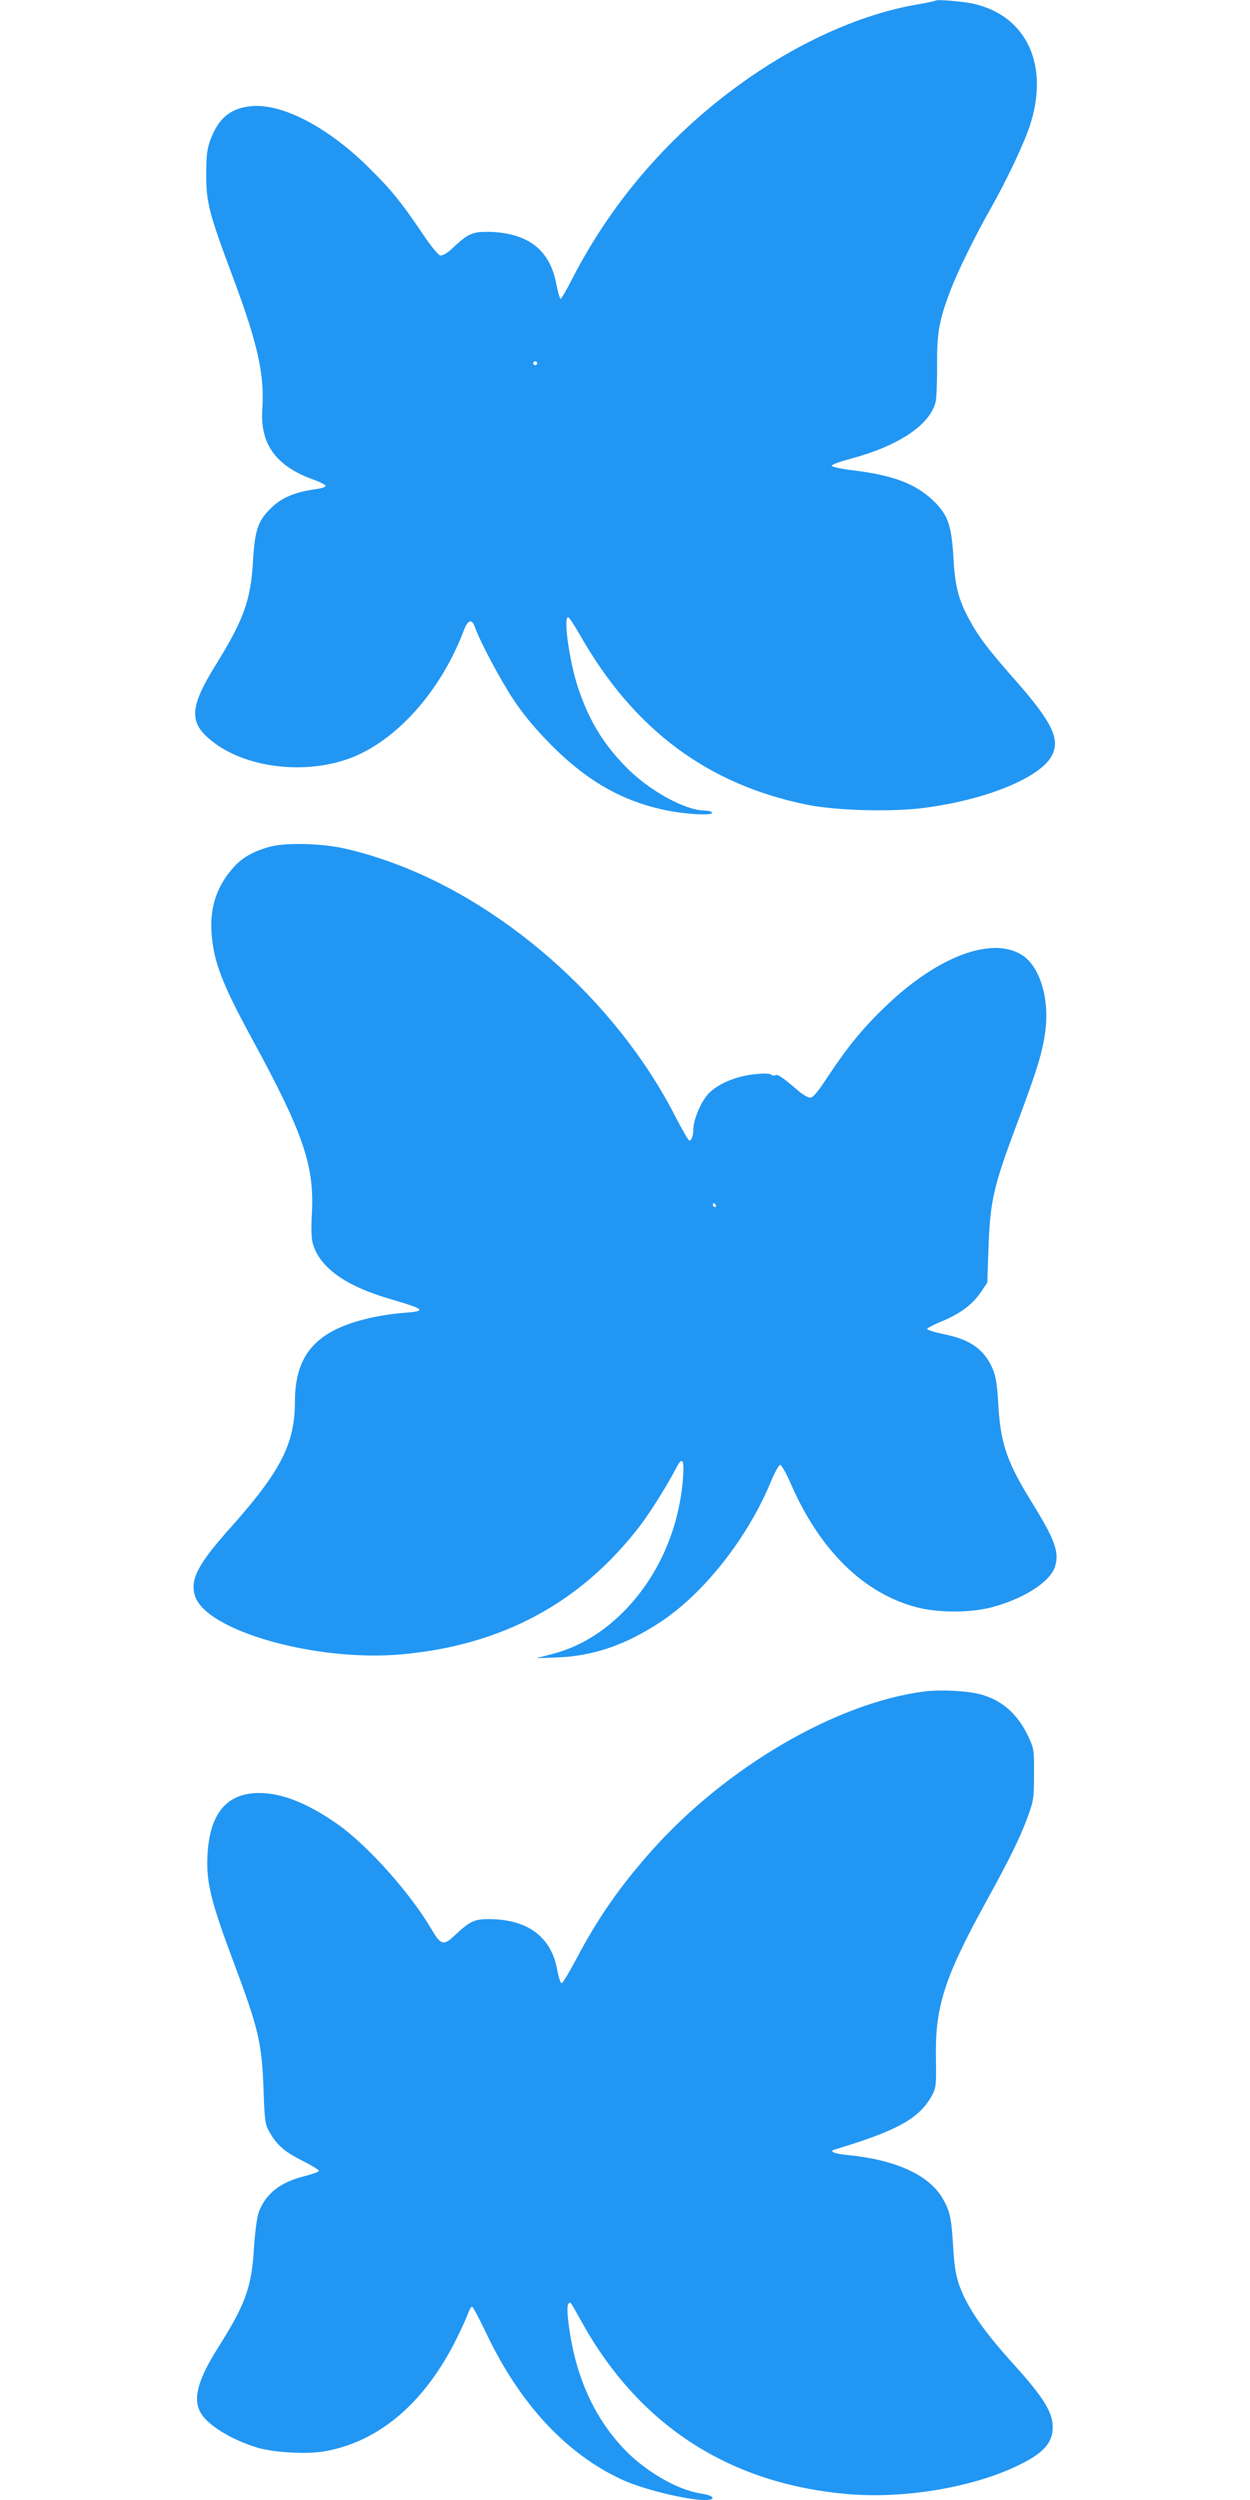 <?xml version="1.0" standalone="no"?>
<!DOCTYPE svg PUBLIC "-//W3C//DTD SVG 20010904//EN"
 "http://www.w3.org/TR/2001/REC-SVG-20010904/DTD/svg10.dtd">
<svg version="1.0" xmlns="http://www.w3.org/2000/svg"
 width="640pt" height="1280pt" viewBox="0 0 640 1280"
 preserveAspectRatio="xMidYMid meet">
<g transform="translate(0,1280) scale(0.1,-0.1)"
fill="#2196f3" stroke="none">
<path d="M4790 12797 c-3 -3 -48 -12 -100 -21 -255 -44 -542 -166 -807 -342
-408 -271 -735 -636 -954 -1063 -28 -56 -55 -101 -59 -101 -4 0 -14 37 -23 82
-34 171 -146 256 -344 261 -86 1 -106 -8 -194 -91 -21 -19 -45 -32 -55 -30
-10 1 -49 50 -88 108 -110 163 -161 227 -277 341 -211 210 -449 333 -607 315
-105 -12 -163 -62 -205 -172 -17 -48 -21 -81 -21 -174 -1 -144 14 -202 133
-520 131 -350 166 -507 154 -685 -12 -178 69 -291 260 -360 34 -12 63 -27 64
-32 2 -6 -19 -13 -47 -17 -110 -15 -180 -44 -236 -101 -64 -64 -80 -111 -89
-275 -12 -195 -48 -295 -192 -527 -136 -220 -138 -297 -8 -395 180 -136 491
-167 720 -71 231 97 448 348 560 646 21 55 41 60 57 15 25 -72 133 -275 201
-376 47 -71 110 -146 186 -223 196 -198 386 -302 625 -344 102 -17 210 -20
201 -5 -3 6 -21 10 -38 10 -98 1 -276 98 -393 214 -123 123 -196 242 -254 414
-44 132 -77 362 -51 362 5 0 32 -42 61 -92 275 -484 654 -766 1166 -869 152
-30 434 -37 599 -15 318 42 592 155 651 268 43 82 0 171 -177 373 -156 177
-197 232 -249 328 -54 101 -71 168 -79 320 -10 162 -29 213 -105 286 -92 86
-205 128 -409 153 -59 7 -108 18 -109 23 -1 6 44 22 100 37 242 65 401 171
432 288 5 19 8 103 8 185 -2 168 10 235 69 390 36 94 124 274 200 408 84 148
172 333 204 428 105 312 -13 569 -288 630 -56 12 -186 23 -193 16z m-2040
-1857 c0 -5 -4 -10 -10 -10 -5 0 -10 5 -10 10 0 6 5 10 10 10 6 0 10 -4 10
-10z"/>
<path d="M1383 8465 c-82 -22 -139 -54 -181 -99 -90 -97 -128 -208 -119 -341
10 -148 54 -262 208 -545 261 -479 319 -648 306 -890 -4 -72 -3 -130 4 -155
34 -123 166 -219 394 -285 189 -56 195 -63 58 -73 -49 -4 -131 -17 -184 -31
-255 -64 -359 -187 -359 -424 0 -212 -73 -355 -324 -637 -174 -194 -215 -273
-187 -358 59 -177 616 -335 1049 -298 522 45 930 265 1235 667 48 64 139 209
176 282 34 67 45 55 38 -45 -19 -255 -122 -493 -289 -669 -114 -120 -243 -198
-386 -234 l-77 -20 110 4 c184 7 351 65 529 183 223 148 444 430 562 715 20
48 42 88 49 88 6 0 31 -44 54 -97 149 -342 375 -563 647 -633 109 -28 270 -28
379 0 162 42 300 129 326 207 24 74 2 137 -118 331 -128 207 -161 302 -172
507 -6 101 -13 141 -30 180 -43 97 -114 147 -248 174 -49 10 -87 22 -86 27 0
4 36 23 78 40 94 40 153 84 197 148 l33 49 6 176 c9 248 25 315 151 651 99
265 125 350 140 460 22 168 -28 332 -119 390 -153 97 -427 -4 -692 -256 -119
-113 -197 -208 -299 -361 -54 -83 -79 -113 -94 -113 -12 0 -40 17 -64 38 -72
62 -103 84 -114 77 -6 -4 -16 -2 -23 3 -8 7 -39 7 -92 1 -98 -12 -191 -54
-235 -107 -35 -42 -70 -129 -70 -172 0 -34 -9 -60 -21 -60 -4 0 -36 55 -71
123 -305 598 -900 1120 -1510 1321 -73 25 -175 52 -227 60 -115 19 -268 20
-338 1z m2282 -1835 c3 -5 1 -10 -4 -10 -6 0 -11 5 -11 10 0 6 2 10 4 10 3 0
8 -4 11 -10z"/>
<path d="M4736 4140 c-450 -56 -1017 -386 -1399 -815 -163 -183 -277 -347
-389 -560 -35 -65 -67 -119 -72 -119 -6 -1 -16 30 -23 68 -30 168 -150 258
-343 260 -83 1 -102 -9 -186 -87 -53 -50 -68 -45 -116 37 -107 183 -325 427
-478 535 -154 108 -286 161 -404 161 -167 -1 -254 -107 -264 -323 -6 -135 18
-234 134 -543 128 -342 144 -412 153 -644 6 -176 8 -187 33 -230 38 -65 76
-98 170 -145 46 -23 82 -46 81 -50 -1 -5 -35 -17 -74 -27 -126 -31 -201 -92
-235 -187 -9 -27 -19 -105 -24 -186 -12 -196 -44 -284 -181 -501 -104 -164
-132 -261 -94 -333 33 -65 158 -142 293 -183 88 -26 258 -35 348 -18 281 51
515 254 677 587 25 50 49 105 55 122 6 17 15 31 19 31 4 0 37 -61 72 -135 171
-361 409 -618 694 -750 108 -50 332 -105 426 -105 61 0 48 23 -18 33 -124 17
-298 120 -407 240 -113 123 -192 272 -238 447 -30 113 -50 270 -36 284 12 12
5 21 72 -99 295 -527 757 -824 1362 -875 293 -25 651 37 881 153 121 60 165
112 165 191 0 75 -49 153 -193 313 -160 176 -242 294 -285 411 -18 52 -26 98
-32 202 -9 148 -17 180 -54 245 -71 120 -241 197 -484 221 -68 6 -100 19 -70
28 321 96 437 160 500 278 21 40 22 54 20 188 -5 264 42 412 255 800 125 227
175 330 214 435 31 84 33 98 33 220 1 126 0 132 -30 196 -54 114 -135 185
-244 214 -69 18 -201 25 -284 15z"/>
</g>
</svg>
